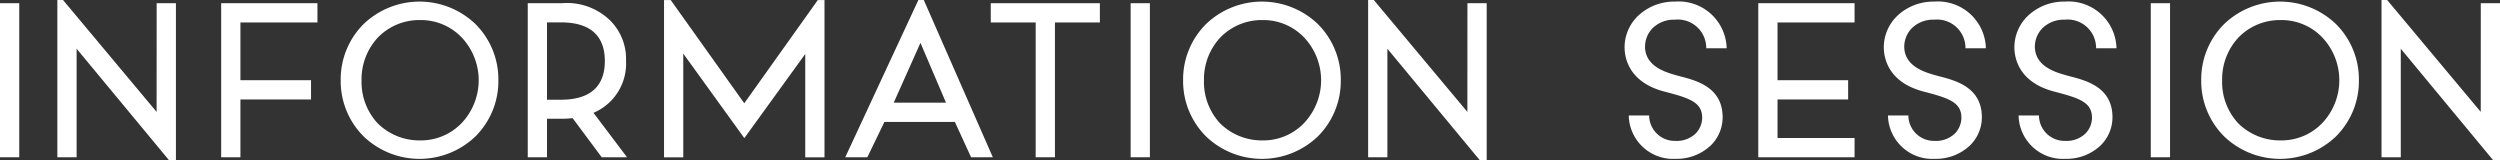 <svg xmlns="http://www.w3.org/2000/svg" xmlns:xlink="http://www.w3.org/1999/xlink" width="186.961" height="12" viewBox="0 0 186.961 12">
  <rect x="0" y="0" width="186.961" height="12" fill="#333333" stroke="none"/>
  <defs>
    <clipPath id="clip-path">
      <rect id="長方形_2444" data-name="長方形 2444" width="186.961" height="12" fill="#fff"/>
    </clipPath>
  </defs>
  <g id="グループ_5457" data-name="グループ 5457" transform="translate(0 0)">
    <g id="グループ_5448" data-name="グループ 5448" transform="translate(0 0)" clip-path="url(#clip-path)">
      <path id="パス_29830" data-name="パス 29830" d="M70.251,1.95a6.046,6.046,0,0,0-8.338,0,5.836,5.836,0,0,0-1.727,4.213,5.836,5.836,0,0,0,1.727,4.213,6.046,6.046,0,0,0,8.338,0,5.836,5.836,0,0,0,1.727-4.213A5.836,5.836,0,0,0,70.251,1.95m-4.122,8.713a4.426,4.426,0,0,1-3.183-1.282,4.537,4.537,0,0,1-1.2-3.218,4.571,4.571,0,0,1,1.243-3.218,4.319,4.319,0,0,1,3.137-1.282,4.213,4.213,0,0,1,3.09,1.282,4.659,4.659,0,0,1,0,6.436,4.212,4.212,0,0,1-3.09,1.282" transform="translate(-34.707 -0.163)" fill="#fff"/>
      <path id="パス_29831" data-name="パス 29831" d="M219.066,1.95a6.046,6.046,0,0,0-8.338,0A5.836,5.836,0,0,0,209,6.163a5.836,5.836,0,0,0,1.727,4.213,6.046,6.046,0,0,0,8.338,0,5.836,5.836,0,0,0,1.727-4.213,5.836,5.836,0,0,0-1.727-4.213m-4.122,8.713a4.426,4.426,0,0,1-3.183-1.282,4.537,4.537,0,0,1-1.2-3.218,4.571,4.571,0,0,1,1.243-3.218,4.319,4.319,0,0,1,3.137-1.282,4.213,4.213,0,0,1,3.09,1.282,4.659,4.659,0,0,1,0,6.436,4.213,4.213,0,0,1-3.09,1.282" transform="translate(-120.522 -0.163)" fill="#fff"/>
      <path id="パス_29832" data-name="パス 29832" d="M98.144,8.764a3.994,3.994,0,0,0,2.434-3.891A4.046,4.046,0,0,0,99.35,1.818,4.633,4.633,0,0,0,95.776.567H93.229v11.52h1.439V9.207h1.108a6.673,6.673,0,0,0,.806-.047l2.178,2.927h1.892ZM94.668,2h1.043c2.714,0,3.283,1.528,3.283,2.885,0,1.936-1.135,2.9-3.283,2.9H94.668Z" transform="translate(-53.761 -0.327)" fill="#fff"/>
      <rect id="長方形_2441" data-name="長方形 2441" width="1.44" height="11.52" transform="translate(0 0.24)" fill="#fff"/>
      <rect id="長方形_2442" data-name="長方形 2442" width="1.44" height="11.52" transform="translate(84.554 0.24)" fill="#fff"/>
      <path id="パス_29833" data-name="パス 29833" d="M46.27,2.007V.567h-7.2v11.52h1.44V7.767h5.28V6.327H40.51V2.007Z" transform="translate(-22.53 -0.327)" fill="#fff"/>
      <path id="パス_29834" data-name="パス 29834" d="M317.806,2.007V.567h-7.2v11.52h7.2v-1.44h-5.76V7.767h5.28V6.327h-5.28V2.007Z" transform="translate(-179.114 -0.327)" fill="#fff"/>
      <path id="パス_29835" data-name="パス 29835" d="M175.021.567v1.44h3.36v10.08h1.44V2.007h3.36V.567Z" transform="translate(-100.928 -0.327)" fill="#fff"/>
      <path id="パス_29836" data-name="パス 29836" d="M17.556,8.369,10.556,0h-.422V11.76h1.44V3.645L18.5,12H19V.24h-1.44Z" transform="translate(-5.844 0)" fill="#fff"/>
      <path id="パス_29837" data-name="パス 29837" d="M249.107,8.369l-7-8.369h-.422V11.76h1.44V3.645L250.051,12h.5V.24h-1.44Z" transform="translate(-139.37 0)" fill="#fff"/>
      <path id="パス_29838" data-name="パス 29838" d="M398.918,1.95a6.046,6.046,0,0,0-8.338,0,5.836,5.836,0,0,0-1.727,4.213,5.836,5.836,0,0,0,1.727,4.213,6.046,6.046,0,0,0,8.338,0,5.836,5.836,0,0,0,1.727-4.213,5.836,5.836,0,0,0-1.727-4.213M394.8,10.663a4.426,4.426,0,0,1-3.183-1.282,4.537,4.537,0,0,1-1.2-3.218,4.571,4.571,0,0,1,1.243-3.218A4.319,4.319,0,0,1,394.8,1.663a4.213,4.213,0,0,1,3.09,1.282,4.659,4.659,0,0,1,0,6.436,4.213,4.213,0,0,1-3.09,1.282" transform="translate(-224.236 -0.163)" fill="#fff"/>
      <rect id="長方形_2443" data-name="長方形 2443" width="1.44" height="11.52" transform="translate(160.845 0.24)" fill="#fff"/>
      <path id="パス_29839" data-name="パス 29839" d="M428.12,8.369,421.12,0H420.7V11.76h1.44V3.645L429.063,12h.5V.24h-1.44Z" transform="translate(-242.599 0)" fill="#fff"/>
      <path id="パス_29840" data-name="パス 29840" d="M128.8.01l-5.5,7.718L117.8.01h-.5V11.77h1.439V4.014l4.566,6.321,4.556-6.293V11.77H129.3V.01Z" transform="translate(-67.641 -0.006)" fill="#fff"/>
      <path id="パス_29841" data-name="パス 29841" d="M154.783,0l-5.469,11.76h1.652l1.278-2.643h5.268l1.212,2.643h1.627L155.187,0Zm-1.844,7.68,2-4.474,1.911,4.474Z" transform="translate(-86.103 0)" fill="#fff"/>
      <path id="パス_29842" data-name="パス 29842" d="M287.3,8.8v.081a3.316,3.316,0,0,0,3.5,3.161,3.7,3.7,0,0,0,2.656-1.026,2.942,2.942,0,0,0,.863-2.1c-.009-2.2-1.918-2.709-3.058-3.015l-.014,0-.169-.046-.108-.03c-.855-.233-2.448-.667-2.455-2.18a1.983,1.983,0,0,1,.587-1.392,2.279,2.279,0,0,1,1.653-.618,2.127,2.127,0,0,1,2.339,2.105s0,0,0,.036h1.525l0-.046A3.59,3.59,0,0,0,290.746.284a3.923,3.923,0,0,0-2.711,1.027,3.266,3.266,0,0,0-1.049,2.372V3.7c0,.777.309,2.657,3.065,3.334l.092.025c1.687.448,2.642.757,2.647,1.9a1.708,1.708,0,0,1-.5,1.2,2.034,2.034,0,0,1-1.5.541,1.914,1.914,0,0,1-1.965-1.815V8.8Z" transform="translate(-165.493 -0.164)" fill="#fff"/>
      <path id="パス_29843" data-name="パス 29843" d="M333.094,8.8v.081a3.316,3.316,0,0,0,3.5,3.161,3.7,3.7,0,0,0,2.656-1.026,2.942,2.942,0,0,0,.863-2.1c-.009-2.2-1.918-2.709-3.058-3.015l-.014,0-.169-.046-.108-.03c-.855-.233-2.448-.667-2.455-2.18a1.983,1.983,0,0,1,.587-1.392,2.279,2.279,0,0,1,1.653-.618,2.127,2.127,0,0,1,2.339,2.105s0,0,0,.036h1.525l0-.046A3.59,3.59,0,0,0,336.54.284a3.923,3.923,0,0,0-2.711,1.027,3.266,3.266,0,0,0-1.049,2.372V3.7c0,.777.309,2.657,3.065,3.334l.092.025c1.687.448,2.642.757,2.647,1.9a1.708,1.708,0,0,1-.5,1.2,2.034,2.034,0,0,1-1.5.541,1.914,1.914,0,0,1-1.965-1.815V8.8Z" transform="translate(-191.901 -0.164)" fill="#fff"/>
      <path id="パス_29844" data-name="パス 29844" d="M356.167,8.8v.081a3.316,3.316,0,0,0,3.5,3.161,3.7,3.7,0,0,0,2.656-1.026,2.942,2.942,0,0,0,.863-2.1c-.009-2.2-1.918-2.709-3.058-3.015l-.014,0-.169-.046-.108-.03c-.855-.233-2.448-.667-2.455-2.18a1.983,1.983,0,0,1,.587-1.392,2.279,2.279,0,0,1,1.653-.618,2.127,2.127,0,0,1,2.339,2.105s0,0,0,.036h1.525l0-.046A3.59,3.59,0,0,0,359.613.284,3.923,3.923,0,0,0,356.9,1.311a3.266,3.266,0,0,0-1.049,2.372V3.7c0,.777.309,2.657,3.065,3.334l.092.025c1.687.448,2.642.757,2.647,1.9a1.708,1.708,0,0,1-.5,1.2,2.034,2.034,0,0,1-1.5.541,1.914,1.914,0,0,1-1.965-1.815V8.8Z" transform="translate(-205.206 -0.164)" fill="#fff"/>
    </g>
  </g>
</svg>
